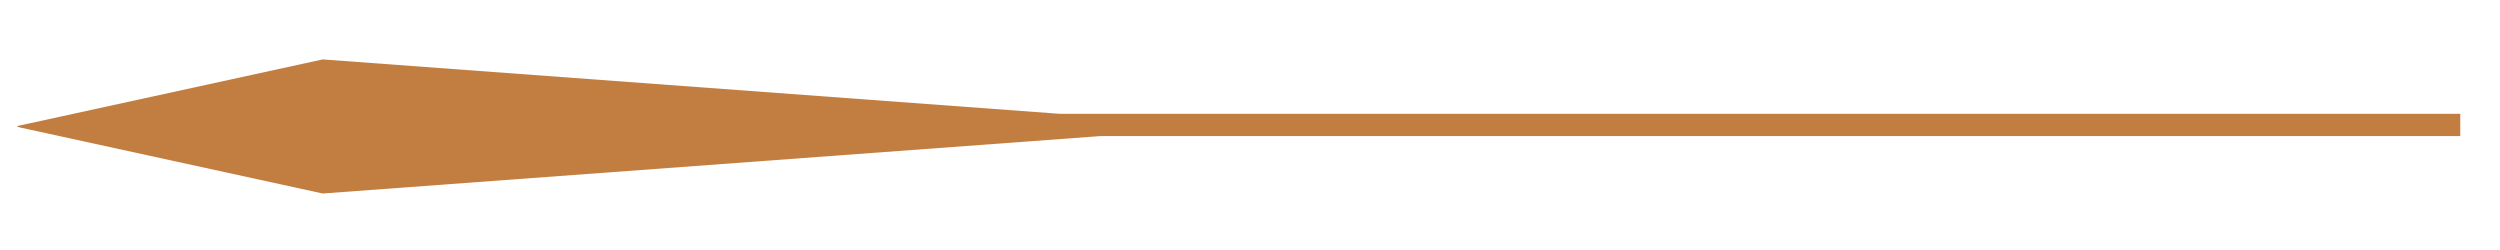 <svg id="ícone_Image" data-name="ícone Image" xmlns="http://www.w3.org/2000/svg" viewBox="0 0 224.68 22.47"><defs><style>.cls-1{fill:#c17e40;}</style></defs><path class="cls-1" d="M221.11,10.23H95.26L29,5.34,2.5,11.12c-1.14.26-1.42.19,0,.49h0L29,17.39,98.9,12.23H221.11Z"/></svg>